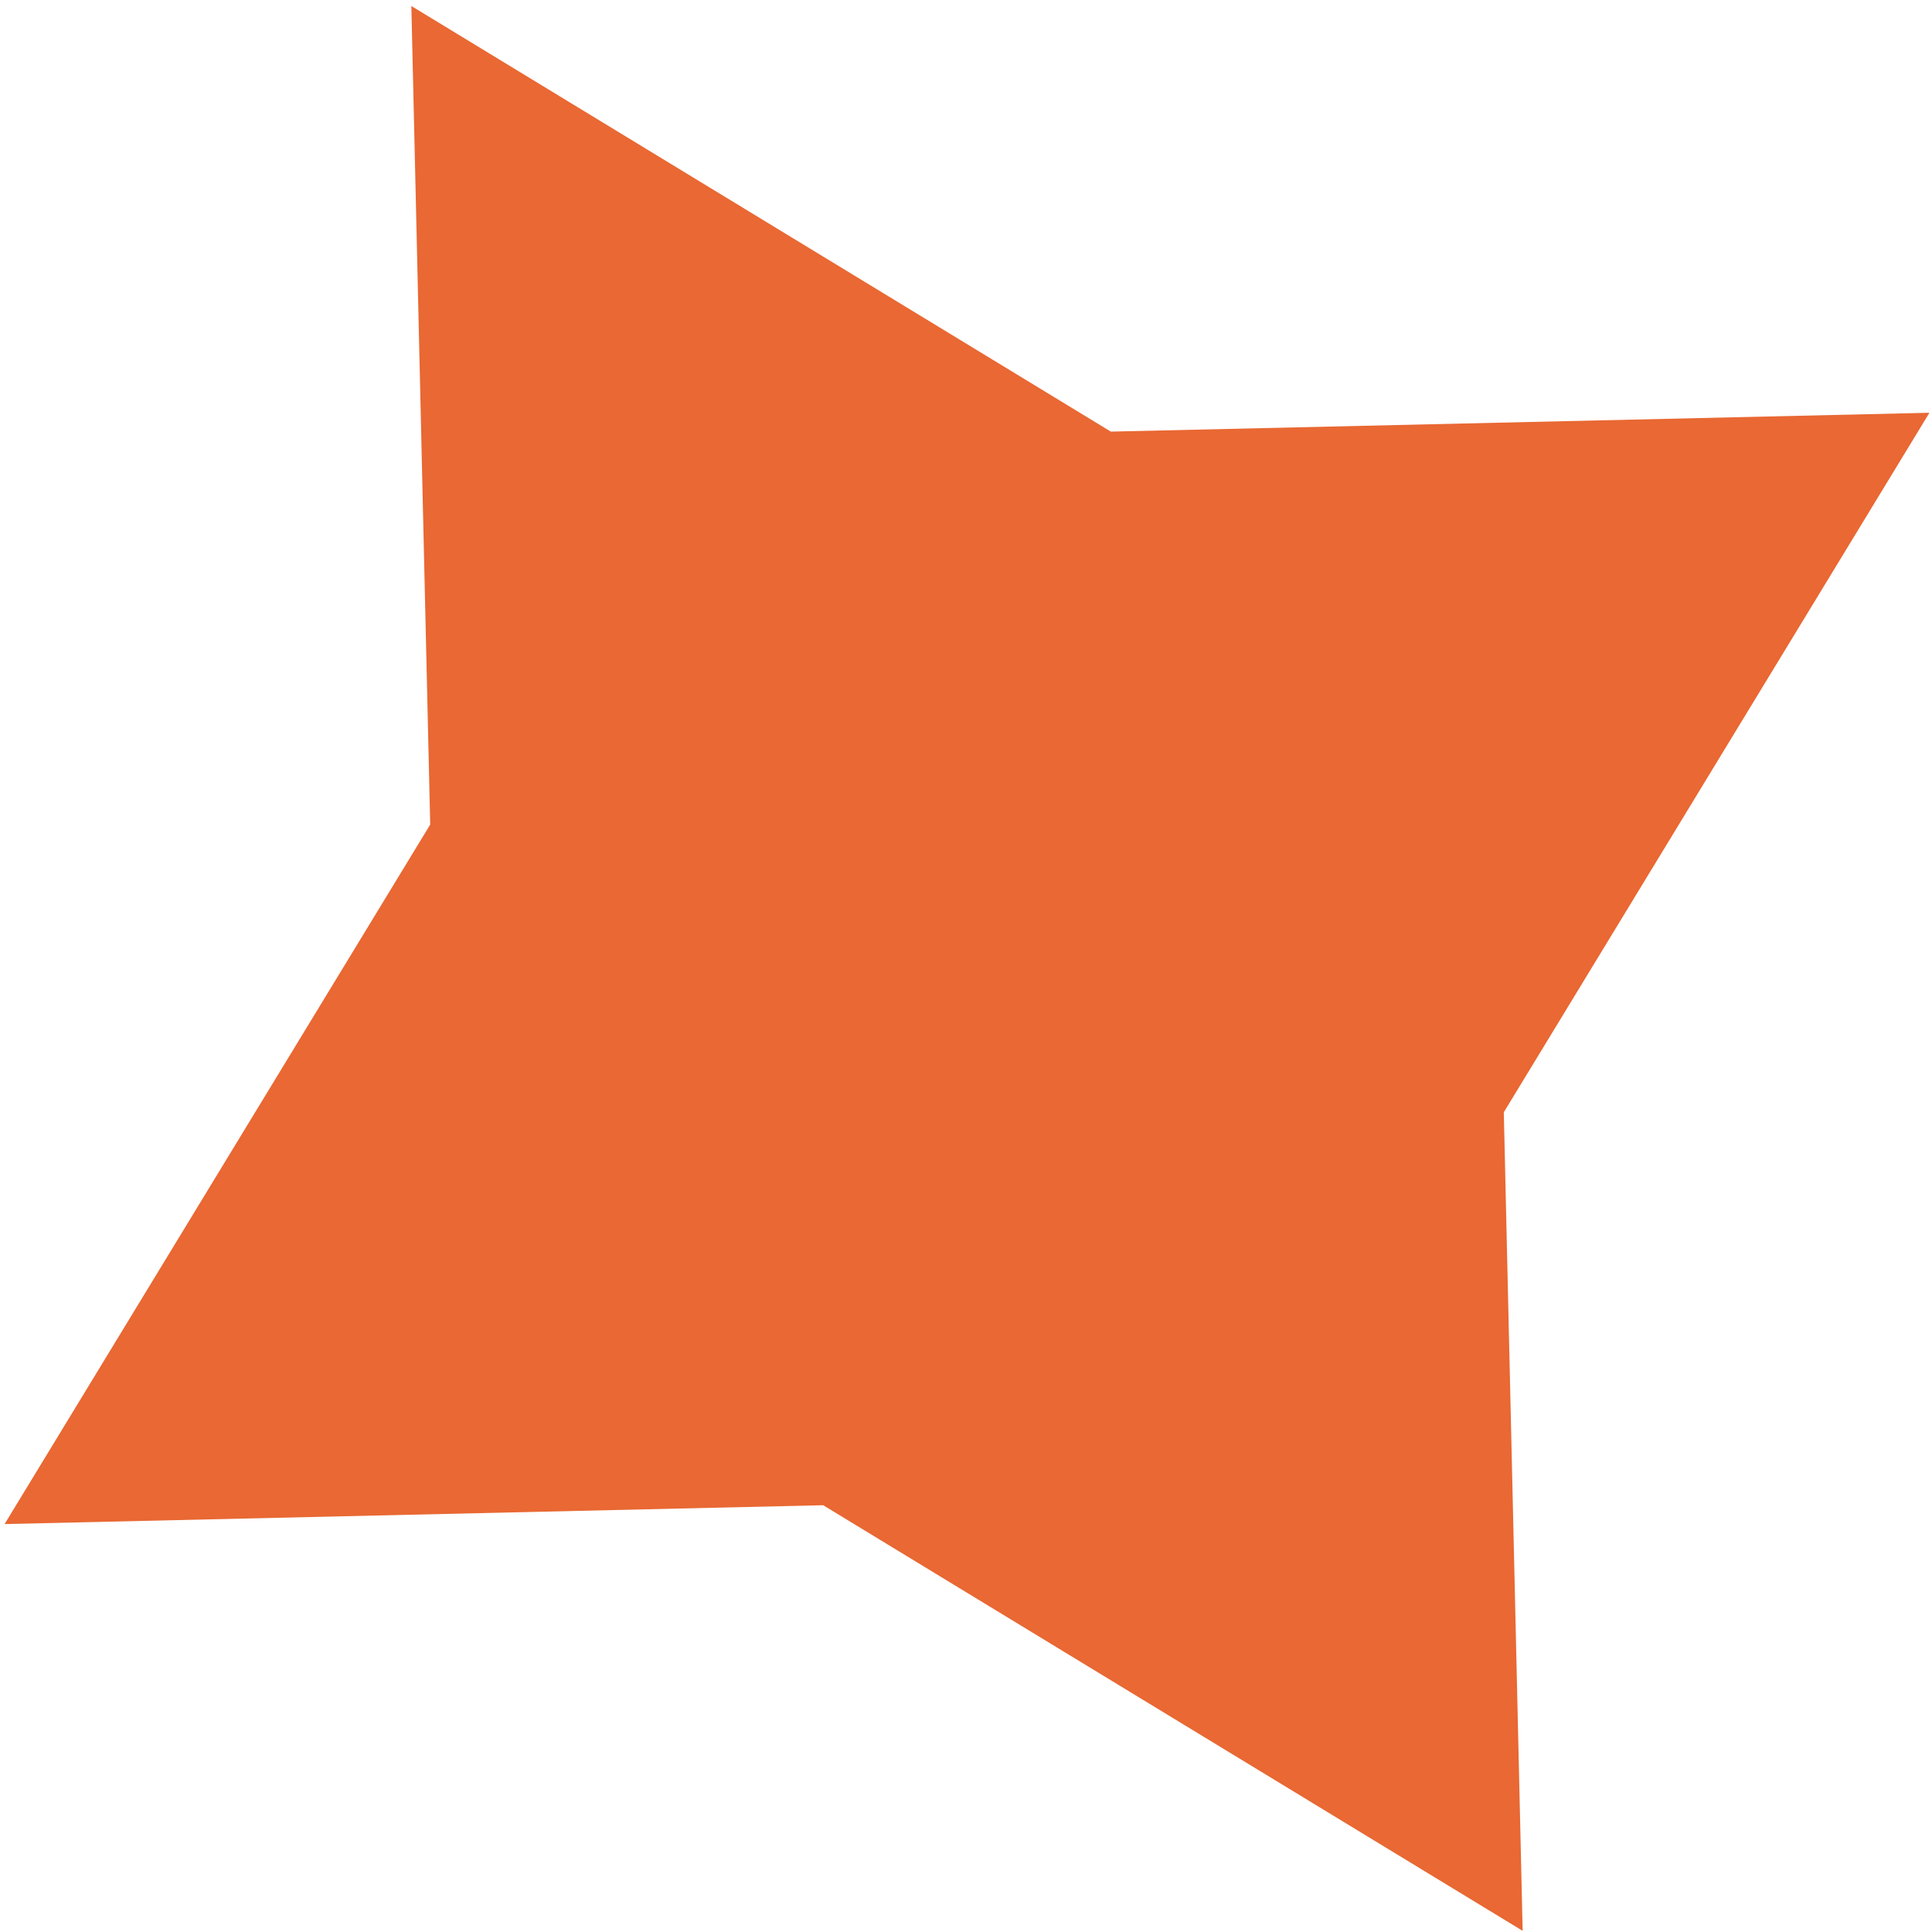 <svg width="197" height="197" viewBox="0 0 197 197" fill="none" xmlns="http://www.w3.org/2000/svg">
<path id="Vector" d="M196.738 42.088L153.339 113.413L155.261 196.882L83.936 153.483L0.467 155.405L43.866 84.08L41.944 0.611L113.269 44.01L196.738 42.088Z" fill="#E96833"/>
</svg>
